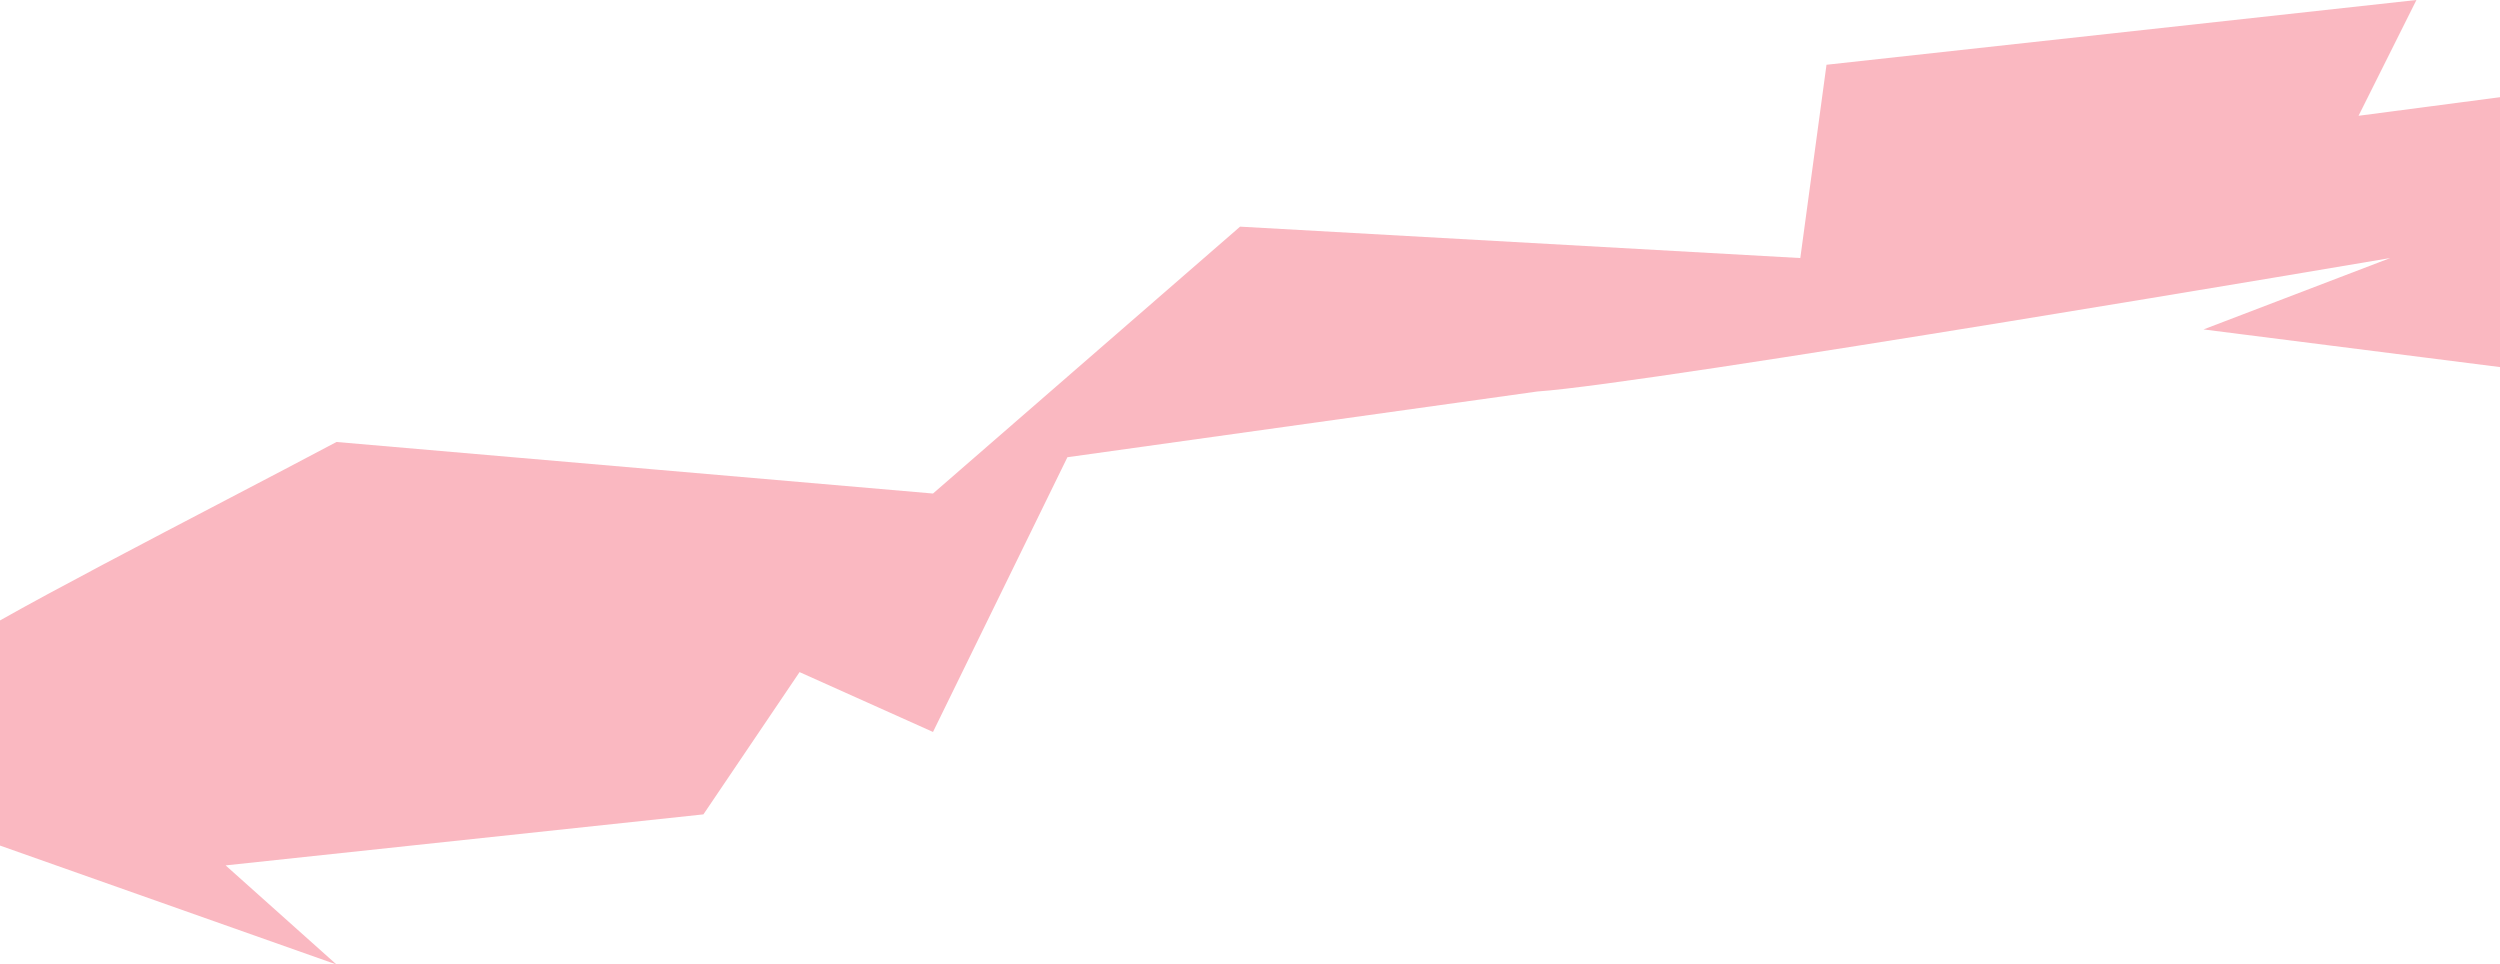<?xml version="1.0" encoding="UTF-8"?> <svg xmlns="http://www.w3.org/2000/svg" width="1366" height="527" viewBox="0 0 1366 527" fill="none"> <path d="M183.854 241.5C116.665 277.241 -19.32 346.437 -25.753 355.444L-74 435.861L183.854 527L123.277 472.852L384.348 444.975L436.883 367.238L509.79 399.941L583.233 249.829L840.015 213.909C901.128 209.799 1306 140.998 1306 140.998L1204 180L1470.98 213.909L1501 35.383L1288.71 63.261L1320.34 0L998 35.383L983.684 140.998L677.583 123.842L509.79 269.665L183.854 241.5Z" fill="#FAB8C1"></path> </svg> 